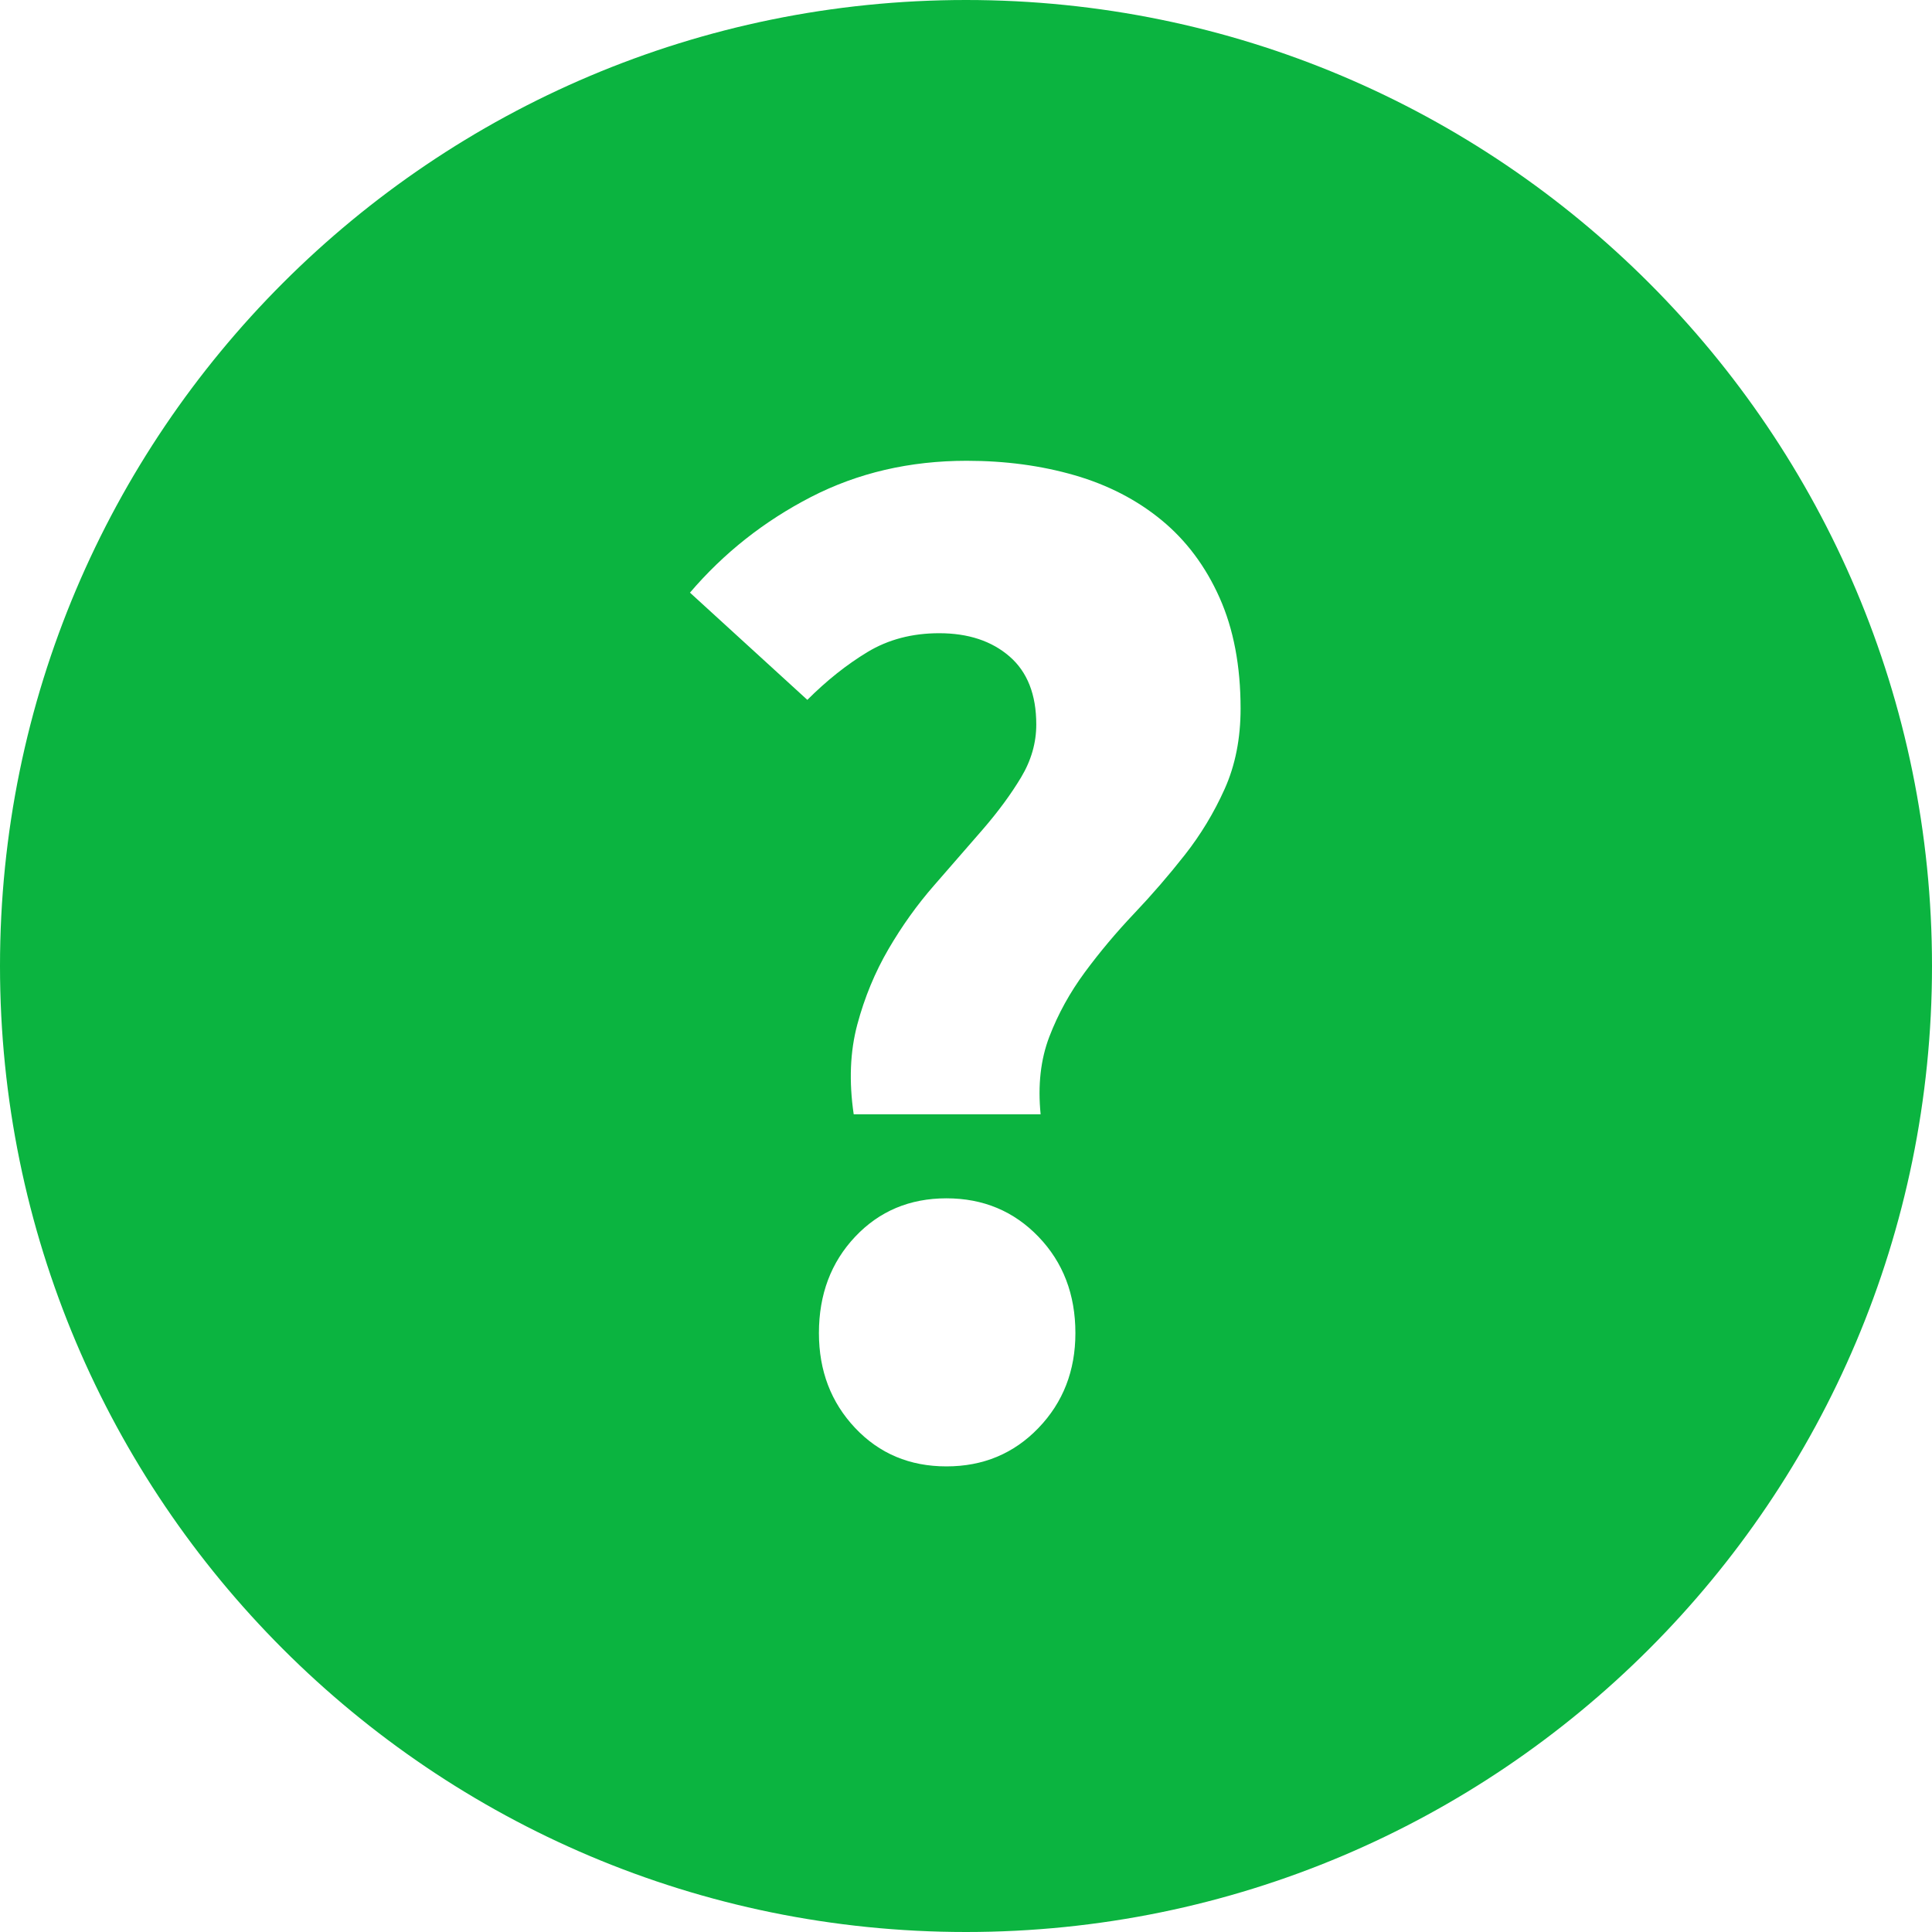 <?xml version="1.0" encoding="utf-8"?><!-- Uploaded to: SVG Repo, www.svgrepo.com, Generator: SVG Repo Mixer Tools -->
<svg width="800px" height="800px" viewBox="0 0 16 16" id="meteor-icon-kit__solid-question-circle-s" fill="none" xmlns="http://www.w3.org/2000/svg"><path fill-rule="evenodd" clip-rule="evenodd" d="M8 0C12.418 0 16 3.582 16 8C16 12.418 12.418 16 8 16C3.582 16 0 12.418 0 8C0 3.582 3.582 0 8 0zM7.07 9.228H8.618C8.594 8.988 8.618 8.774 8.69 8.586C8.762 8.398 8.86 8.22 8.984 8.052C9.108 7.884 9.244 7.722 9.392 7.566C9.54 7.41 9.68 7.248 9.812 7.08C9.944 6.912 10.054 6.73 10.142 6.534C10.23 6.338 10.274 6.116 10.274 5.868C10.274 5.516 10.216 5.21 10.1 4.95C9.984 4.69 9.824 4.476 9.62 4.308C9.416 4.14 9.176 4.016 8.9 3.936C8.624 3.856 8.326 3.816 8.006 3.816C7.534 3.816 7.104 3.916 6.716 4.116C6.328 4.316 5.994 4.58 5.714 4.908L6.686 5.796C6.846 5.636 7.012 5.504 7.184 5.4C7.356 5.296 7.554 5.244 7.778 5.244C8.018 5.244 8.212 5.308 8.36 5.436C8.508 5.564 8.582 5.752 8.582 6C8.582 6.152 8.54 6.298 8.456 6.438C8.372 6.578 8.266 6.722 8.138 6.87C8.01 7.018 7.876 7.172 7.736 7.332C7.596 7.492 7.47 7.668 7.358 7.86C7.246 8.052 7.16 8.26 7.1 8.484C7.04 8.708 7.03 8.956 7.07 9.228zM7.838 12.144C8.142 12.144 8.396 12.038 8.6 11.826C8.804 11.614 8.906 11.352 8.906 11.04C8.906 10.72 8.804 10.454 8.6 10.242C8.396 10.03 8.142 9.924 7.838 9.924C7.534 9.924 7.282 10.03 7.082 10.242C6.882 10.454 6.782 10.72 6.782 11.04C6.782 11.352 6.882 11.614 7.082 11.826C7.282 12.038 7.534 12.144 7.838 12.144z" fill="#0BB440"/></svg>